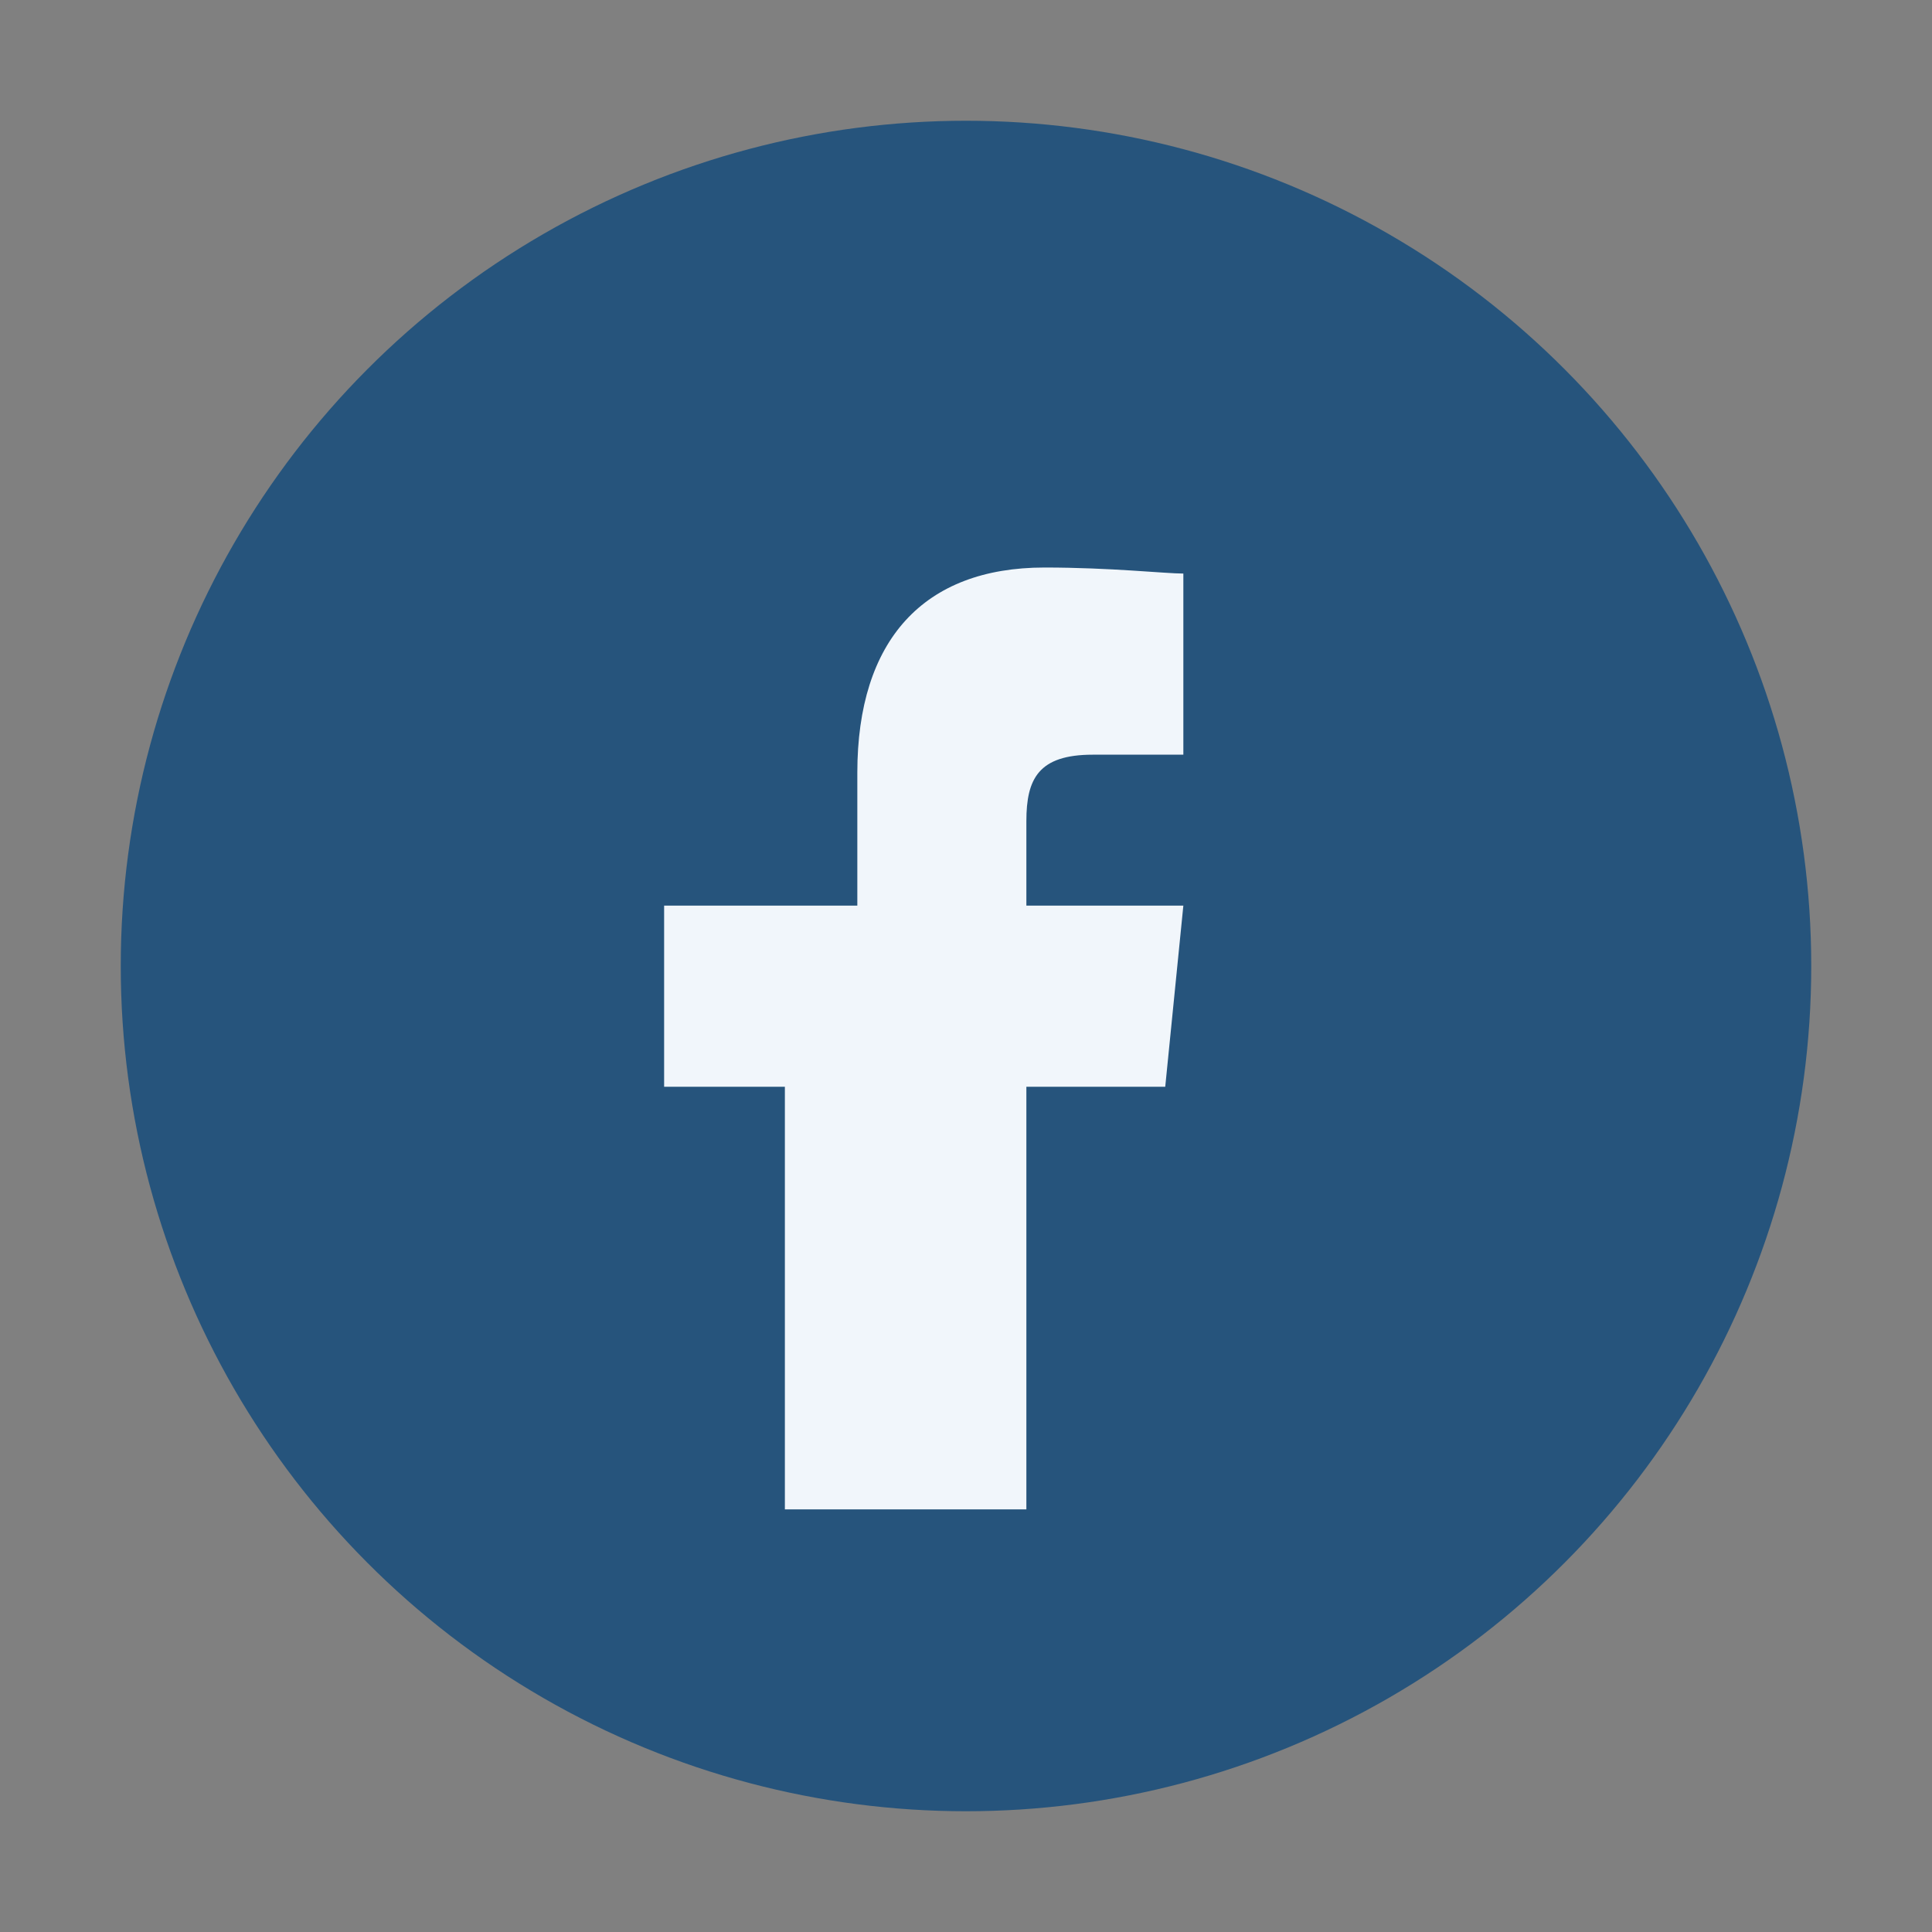 <?xml version="1.0" encoding="UTF-8"?>
<svg xmlns="http://www.w3.org/2000/svg" width="32" height="32" viewBox="0 0 32 32"><rect x="0" y="0" width="32" height="32" fill="#808080" stroke="none"/><circle cx="16" cy="16" r="14" fill="#26547C"/><path d="M17 25v-7h2.3l.3-3h-2.6v-1.4c0-.7.2-1.1 1.1-1.1h1.5v-3c-.3 0-1.2-.1-2.3-.1-2 0-3.1 1.2-3.1 3.4V15H11v3h2v7h4z" fill="#F1F6FB"/></svg>